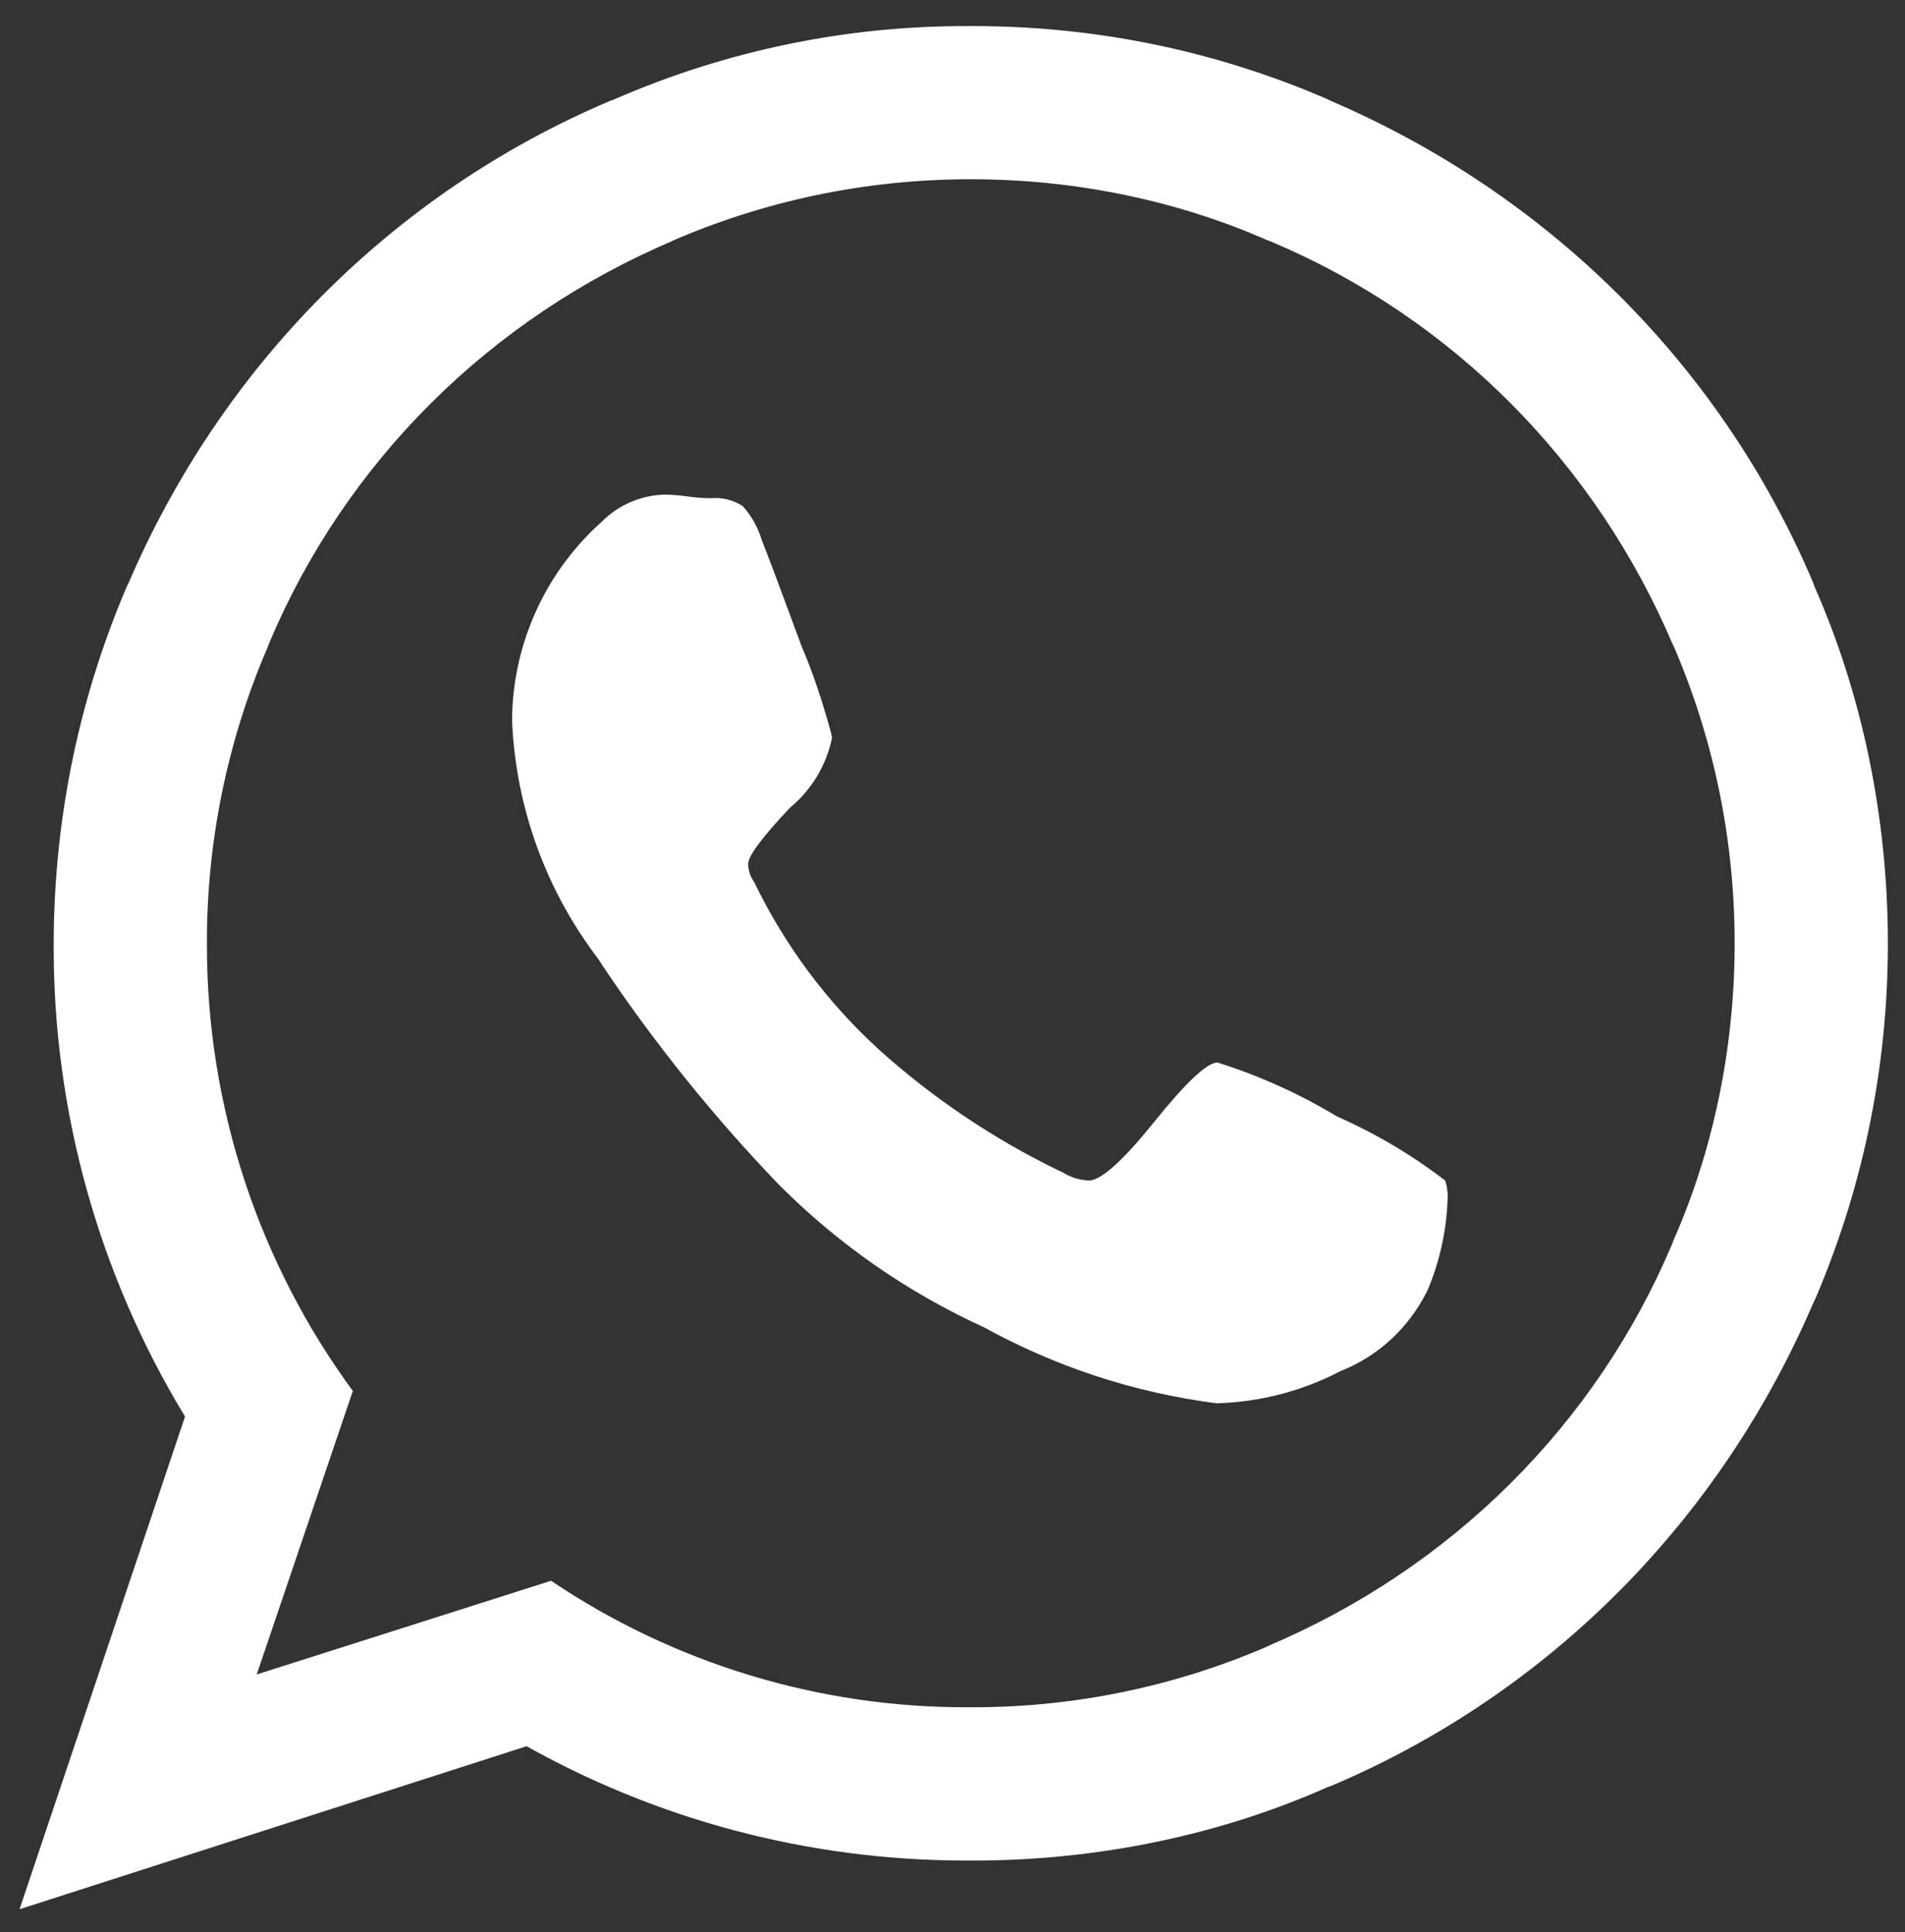 <?xml version="1.0" encoding="UTF-8"?>
<svg xmlns="http://www.w3.org/2000/svg" width="71" height="72" viewBox="0 0 71 72" fill="none">
  <rect x="0" y="0" width="71" height="72" fill="#333333" stroke="none"/>
  <path d="M45.383 39.596C46.964 40.094 48.479 40.781 49.895 41.643L49.804 41.59C51.351 42.278 52.687 43.082 53.906 44.026L53.862 43.994C53.921 44.172 53.956 44.374 53.956 44.587L53.953 44.681V44.678C53.909 45.932 53.631 47.111 53.16 48.184L53.184 48.122C52.508 49.476 51.383 50.52 50.006 51.075L49.965 51.09C48.54 51.835 46.964 52.246 45.357 52.292H45.339C42.271 51.897 39.306 50.923 36.603 49.421L36.728 49.485C33.856 48.184 31.245 46.372 29.021 44.137L29.018 44.134C26.592 41.609 24.393 38.875 22.445 35.965L22.308 35.748C20.375 33.222 19.253 30.169 19.091 26.991L19.089 26.953V26.591C19.131 25.234 19.45 23.9 20.025 22.67C20.6 21.439 21.42 20.339 22.433 19.436L22.442 19.427C23.069 18.803 23.912 18.446 24.796 18.43H24.799C25.094 18.439 25.378 18.462 25.653 18.503L25.615 18.498C25.869 18.536 26.164 18.559 26.468 18.565H26.477C26.903 18.523 27.33 18.629 27.688 18.863L27.682 18.86C27.995 19.205 28.235 19.623 28.378 20.082L28.384 20.106C28.625 20.71 29.124 22.039 29.881 24.094C30.275 25.012 30.661 26.144 30.971 27.307L31.012 27.491C30.801 28.509 30.252 29.425 29.454 30.091L29.445 30.097C28.402 31.2 27.881 31.902 27.881 32.202C27.892 32.448 27.974 32.686 28.117 32.886L28.115 32.883C29.245 35.221 30.809 37.323 32.723 39.079L32.737 39.093C34.74 40.898 36.986 42.414 39.41 43.596L39.582 43.672C39.878 43.864 40.22 43.974 40.573 43.991H40.579C41.033 43.991 41.85 43.258 43.029 41.792C44.209 40.326 44.992 39.593 45.38 39.593L45.383 39.596ZM36.182 63.619H36.246C40.085 63.624 43.883 62.829 47.398 61.283L47.219 61.353C54.108 58.447 59.479 53.075 62.315 46.371L62.385 46.187C63.818 42.932 64.651 39.137 64.651 35.149C64.651 31.161 63.818 27.366 62.315 23.93L62.385 24.111C59.479 17.223 54.108 11.852 47.403 9.015L47.219 8.945C43.965 7.513 40.17 6.679 36.182 6.679C32.193 6.679 28.398 7.513 24.963 9.015L25.144 8.945C18.255 11.852 12.884 17.223 10.048 23.927L9.978 24.111C8.47 27.608 7.699 31.377 7.712 35.184C7.702 41.204 9.628 47.067 13.206 51.909L13.15 51.833L9.568 62.397L20.539 58.906C25.122 61.992 30.525 63.634 36.05 63.619H36.187H36.182ZM36.182 0.972H36.278C41.038 0.972 45.564 1.972 49.655 3.776L49.441 3.691C57.701 7.191 64.143 13.632 67.558 21.67L67.642 21.892C69.362 25.802 70.362 30.36 70.362 35.152C70.362 39.944 69.362 44.503 67.558 48.628L67.642 48.412C64.143 56.672 57.701 63.113 49.664 66.528L49.441 66.613C45.561 68.332 41.035 69.332 36.275 69.332H36.176H36.182H36.027C30.006 69.332 24.355 67.75 19.466 64.981L19.632 65.069L0.729 71.145L6.896 52.786C3.677 47.491 1.983 41.41 2.001 35.214C2.001 30.401 3.001 25.822 4.805 21.673L4.721 21.892C8.22 13.632 14.662 7.191 22.7 3.776L22.922 3.691C27.075 1.882 31.558 0.956 36.088 0.972H36.182Z" fill="white"></path>
</svg>
